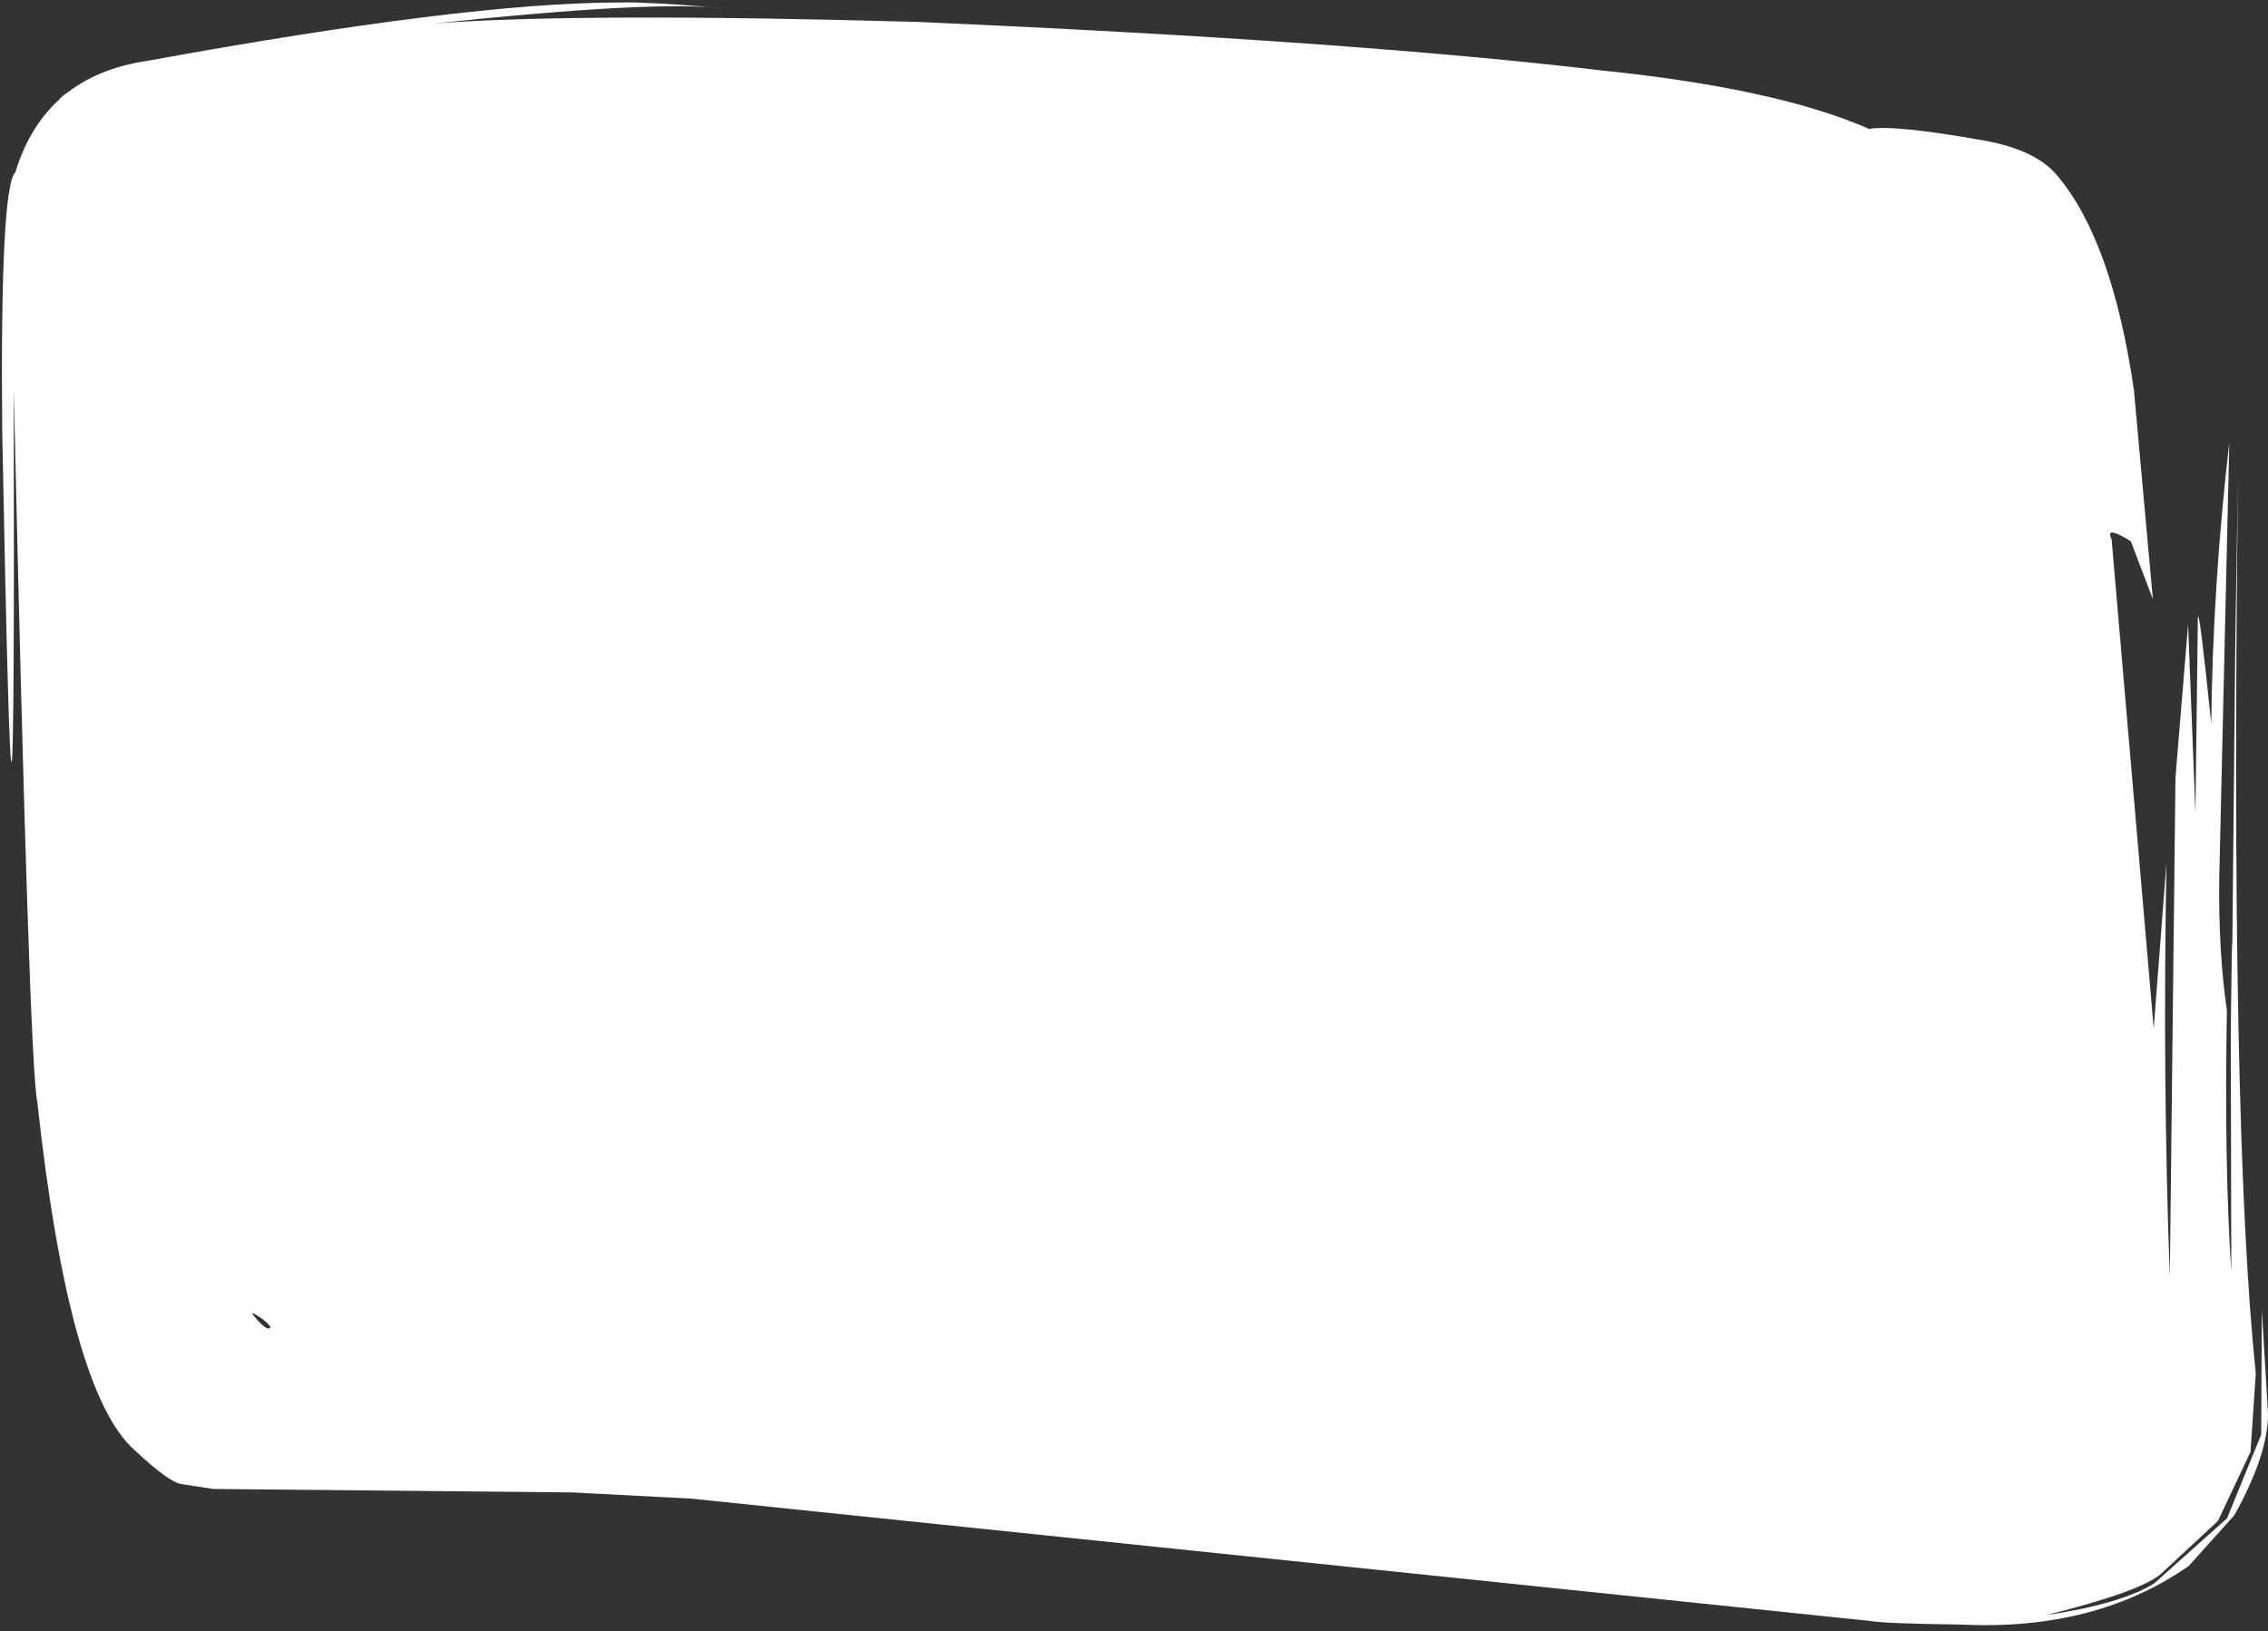 <?xml version="1.0" encoding="UTF-8" standalone="no"?><svg xmlns="http://www.w3.org/2000/svg" xmlns:xlink="http://www.w3.org/1999/xlink" fill="#000000" height="2707.6" preserveAspectRatio="xMidYMid meet" version="1" viewBox="-1410.1 -761.8 3764.8 2707.6" width="3764.8" zoomAndPan="magnify"><rect x="-1410.1" y="-761.8" width="3764.8" height="2707.6" fill="#333333" stroke="none"/><g fill="#ffffff"><g id="change1_2"><path d="M-1296.396,-610.103L-1303.12,-604.901L-1308.281,-600.527L-1311.393,-597.66L-1311.915,-597.009Q-1309.903,-598.643,-1305.122,-602.357L-1296.396,-610.103 M-991.986,1418.19L-988.61,1418.804L-975.401,1427.037L-968.561,1432.638L-965.104,1436.068Q-963.194,1438.165,-961.744,1440.071L-961.567,1442.54L-964.479,1443.956L-969.333,1441.909L-974.925,1437.658L-980.687,1432.027L-986.359,1425.514L-991.986,1418.19 M-800.019,-496.732L-740.009,-494.923L-611.82,-489.981Q-583.614,-488.682,-592.017,-485.853Q-457.034,-484.789,-322.484,-482.311L-701.028,-457.283Q-236.859,-458.713,3.111,-442.831L-332.202,-428.454L-889.368,-383.838Q-368.715,-401.83,140.201,-409.025Q-67.819,-381.346,-110.522,-382.76Q136.223,-371.321,173.083,-371.09Q848.707,-378.554,1073.675,-364.633L170.942,-357.822Q458.245,-359.521,1045.407,-340.783Q1229.045,-341.184,1365.741,-348.262L1680.475,-344.455Q1733.991,-344.237,1728.229,-347.524Q1784.624,-341.241,1841.697,-326.265Q1881.05,-255.343,1887.447,-105.218L1843.231,759.959Q1830.561,1019.479,1864.197,1454.365Q1756.104,1464.983,1565.906,1446.375Q1319.707,1409.029,1174.003,1393.803L694.909,1365.341Q455.643,1347.54,507.896,1332.211Q366.688,1320.061,255.693,1317.657Q151.742,1315.43,83.008,1319.096Q-265.034,1352.559,-543.953,1355.122Q-584.143,1372.278,-1006.411,1395.541Q-1076.247,1249.053,-1115.582,912.179Q-1138.898,670.101,-1151.442,339.319L-1152.165,293.805L-1139.063,412.482Q-1122.964,557.455,-1118.687,643.405Q-1146.482,-29.663,-1166.036,-247.859Q-1172.678,-381.596,-1161.854,-434.36Q-1161.421,-437.492,-1175.868,-429.148Q-1144.778,-450.133,-1072.875,-469.704Q-950.912,-489.759,-800.019,-496.732 M-358.013,-757.789L-384.605,-757.729Q-638.848,-756.893,-1164.194,-661.025Q-1335.892,-636.244,-1384.511,-475.913Q-1410.06,-452.06,-1406.469,-47.467Q-1384.569,1088.776,-1387.293,-116.659Q-1361.934,1002.353,-1348.18,1067.487Q-1295.535,1550.835,-1185.793,1646.389Q-1128.527,1700.017,-1107.754,1702.128L-1056.132,1710.043L-459.216,1715.824L-262.026,1726.127L1693.034,1929.035Q1716.345,1933.487,1846.258,1935.171Q2068.156,1945.792,2223.071,1837.939L2298.664,1753.86Q2354.046,1654.767,2354.76,1586.453L2344.494,1412.542L2343.398,1619.822L2286.686,1758.797L2165.564,1867.037Q2111.249,1900.727,1986.746,1919.462Q2146.178,1879.585,2177.923,1850.137L2271.554,1763.18L2325.666,1648.544L2334.437,1517.822Q2291.58,1109.447,2304.908,29.538L2300.561,291.226L2295.461,810.506Q2294.936,769.951,2292.901,948.256L2293.773,1348.888Q2281.993,1174.977,2286.467,915.38Q2272.371,819.161,2273.721,698.15L2290.462,-27.264Q2262.999,210.328,2260.491,439.714Q2240.744,247.605,2238.28,262.386L2234.245,588.573L2222.057,274.986L2201.109,528.751L2191.705,1357.959Q2179.542,1027.648,2186.143,671.354L2164.975,945.162L2095.061,133.249Q2083.246,109.625,2127.014,136.745L2163.606,232.966L2132.131,-114.141Q2096.195,-361.517,2005.286,-469.807Q1970.512,-512.356,1885.302,-528.187Q1732.219,-555.328,1692.757,-547.665Q1539.511,-615.084,1248.408,-644.867Q837.195,-693.812,111.613,-725.452Q-443.173,-740.986,-687.664,-722.991Q-319.762,-761.797,-209.131,-747.685Q-279.806,-755.125,-358.013,-757.789"/></g><g id="change1_1"><path d="M-800.019,-499.579C-800.063,-499.579,-800.106,-499.578,-800.15,-499.576Q-951.21,-492.596,-1073.337,-472.514C-1073.433,-472.498,-1073.529,-472.477,-1073.623,-472.451Q-1145.98,-452.757,-1177.461,-431.508C-1178.732,-430.65,-1179.095,-428.939,-1178.282,-427.638C-1177.743,-426.776,-1176.816,-426.3,-1175.865,-426.3C-1175.381,-426.3,-1174.891,-426.423,-1174.443,-426.682Q-1168.396,-430.175,-1165.321,-431.523L-1165.31,-431.523Q-1175.331,-377.611,-1168.881,-247.718L-1168.873,-247.605Q-1151.648,-55.41,-1128.024,489.936Q-1131.649,453.442,-1136.233,412.169L-1149.335,293.493C-1149.495,292.042,-1150.722,290.958,-1152.163,290.958C-1152.223,290.958,-1152.284,290.959,-1152.344,290.963C-1153.862,291.059,-1155.037,292.33,-1155.013,293.851L-1154.29,339.364L-1154.288,339.427Q-1141.741,670.291,-1118.416,912.452L-1118.41,912.509Q-1079.021,1249.853,-1008.981,1396.766C-1008.507,1397.761,-1007.504,1398.389,-1006.411,1398.389C-1006.359,1398.389,-1006.307,1398.387,-1006.254,1398.384Q-586.205,1375.243,-543.374,1357.965L-543.379,1357.965Q-264.568,1355.373,83.219,1321.937L83.218,1321.937Q125.887,1319.663,182.17,1319.663Q216.385,1319.663,255.632,1320.504L255.632,1320.504Q362.45,1322.817,497.301,1334.167L497.296,1334.167Q496.818,1334.643,496.499,1335.134L496.499,1335.134Q495.267,1337.03,495.872,1339.09L495.872,1339.09Q496.066,1339.754,496.455,1340.374L496.455,1340.374Q505.031,1354.07,694.698,1368.181L694.74,1368.184L1173.797,1396.643L1173.785,1396.643Q1319.41,1411.864,1565.478,1449.191C1565.528,1449.198,1565.579,1449.205,1565.628,1449.209Q1686.862,1461.07,1774.816,1461.07Q1825.066,1461.07,1864.476,1457.199C1866.018,1457.047,1867.156,1455.69,1867.037,1454.145Q1833.414,1019.444,1846.075,760.104L1890.292,-105.073C1890.296,-105.162,1890.296,-105.251,1890.293,-105.34Q1883.866,-256.137,1844.187,-327.647C1843.81,-328.327,1843.171,-328.822,1842.419,-329.02Q1785.158,-344.045,1728.568,-350.35C1728.464,-350.362,1728.358,-350.368,1728.253,-350.368L1728.236,-350.368C1727.057,-350.368,1726.014,-349.644,1725.588,-348.569L1725.571,-348.569Q1718.689,-347.29,1686.904,-347.29Q1683.826,-347.29,1680.524,-347.303L1680.507,-347.303L1365.775,-351.11C1365.763,-351.11,1365.752,-351.11,1365.74,-351.11C1365.691,-351.11,1365.642,-351.109,1365.593,-351.106Q1228.986,-344.032,1045.448,-343.631L1045.448,-343.631Q740.517,-353.362,516.449,-357.581L516.444,-357.581L1073.696,-361.785C1075.231,-361.797,1076.48,-363.022,1076.522,-364.556C1076.563,-366.089,1075.382,-367.38,1073.851,-367.475Q927.317,-376.543,589.818,-376.543Q408.897,-376.543,173.076,-373.938L173.076,-373.938Q140.636,-374.144,-54.265,-383.023L-54.266,-383.023Q11.284,-388.998,140.577,-406.201C141.734,-406.355,142.68,-407.2,142.964,-408.333C143.247,-409.466,142.81,-410.657,141.861,-411.338L141.86,-411.339C141.375,-411.686,140.795,-411.872,140.2,-411.872C140.186,-411.872,140.173,-411.872,140.159,-411.872Q-308.935,-405.523,-767.17,-390.767L-767.17,-390.767L-332.027,-425.611L3.233,-439.986C4.744,-440.051,5.941,-441.286,5.958,-442.798C5.976,-444.311,4.808,-445.573,3.299,-445.673Q-213.477,-460.019,-613.053,-460.245L-613.059,-460.245L-322.296,-479.469C-320.773,-479.57,-319.601,-480.853,-319.637,-482.378C-319.673,-483.904,-320.906,-485.13,-322.431,-485.158Q-454.835,-487.597,-587.658,-488.666L-587.664,-488.666Q-588.197,-489.61,-589.354,-490.197Q-592.817,-491.956,-611.689,-492.825L-611.711,-492.826L-739.9,-497.769L-739.924,-497.77L-799.933,-499.578C-799.962,-499.579,-799.99,-499.579,-800.019,-499.579 Z"/></g></g></svg>